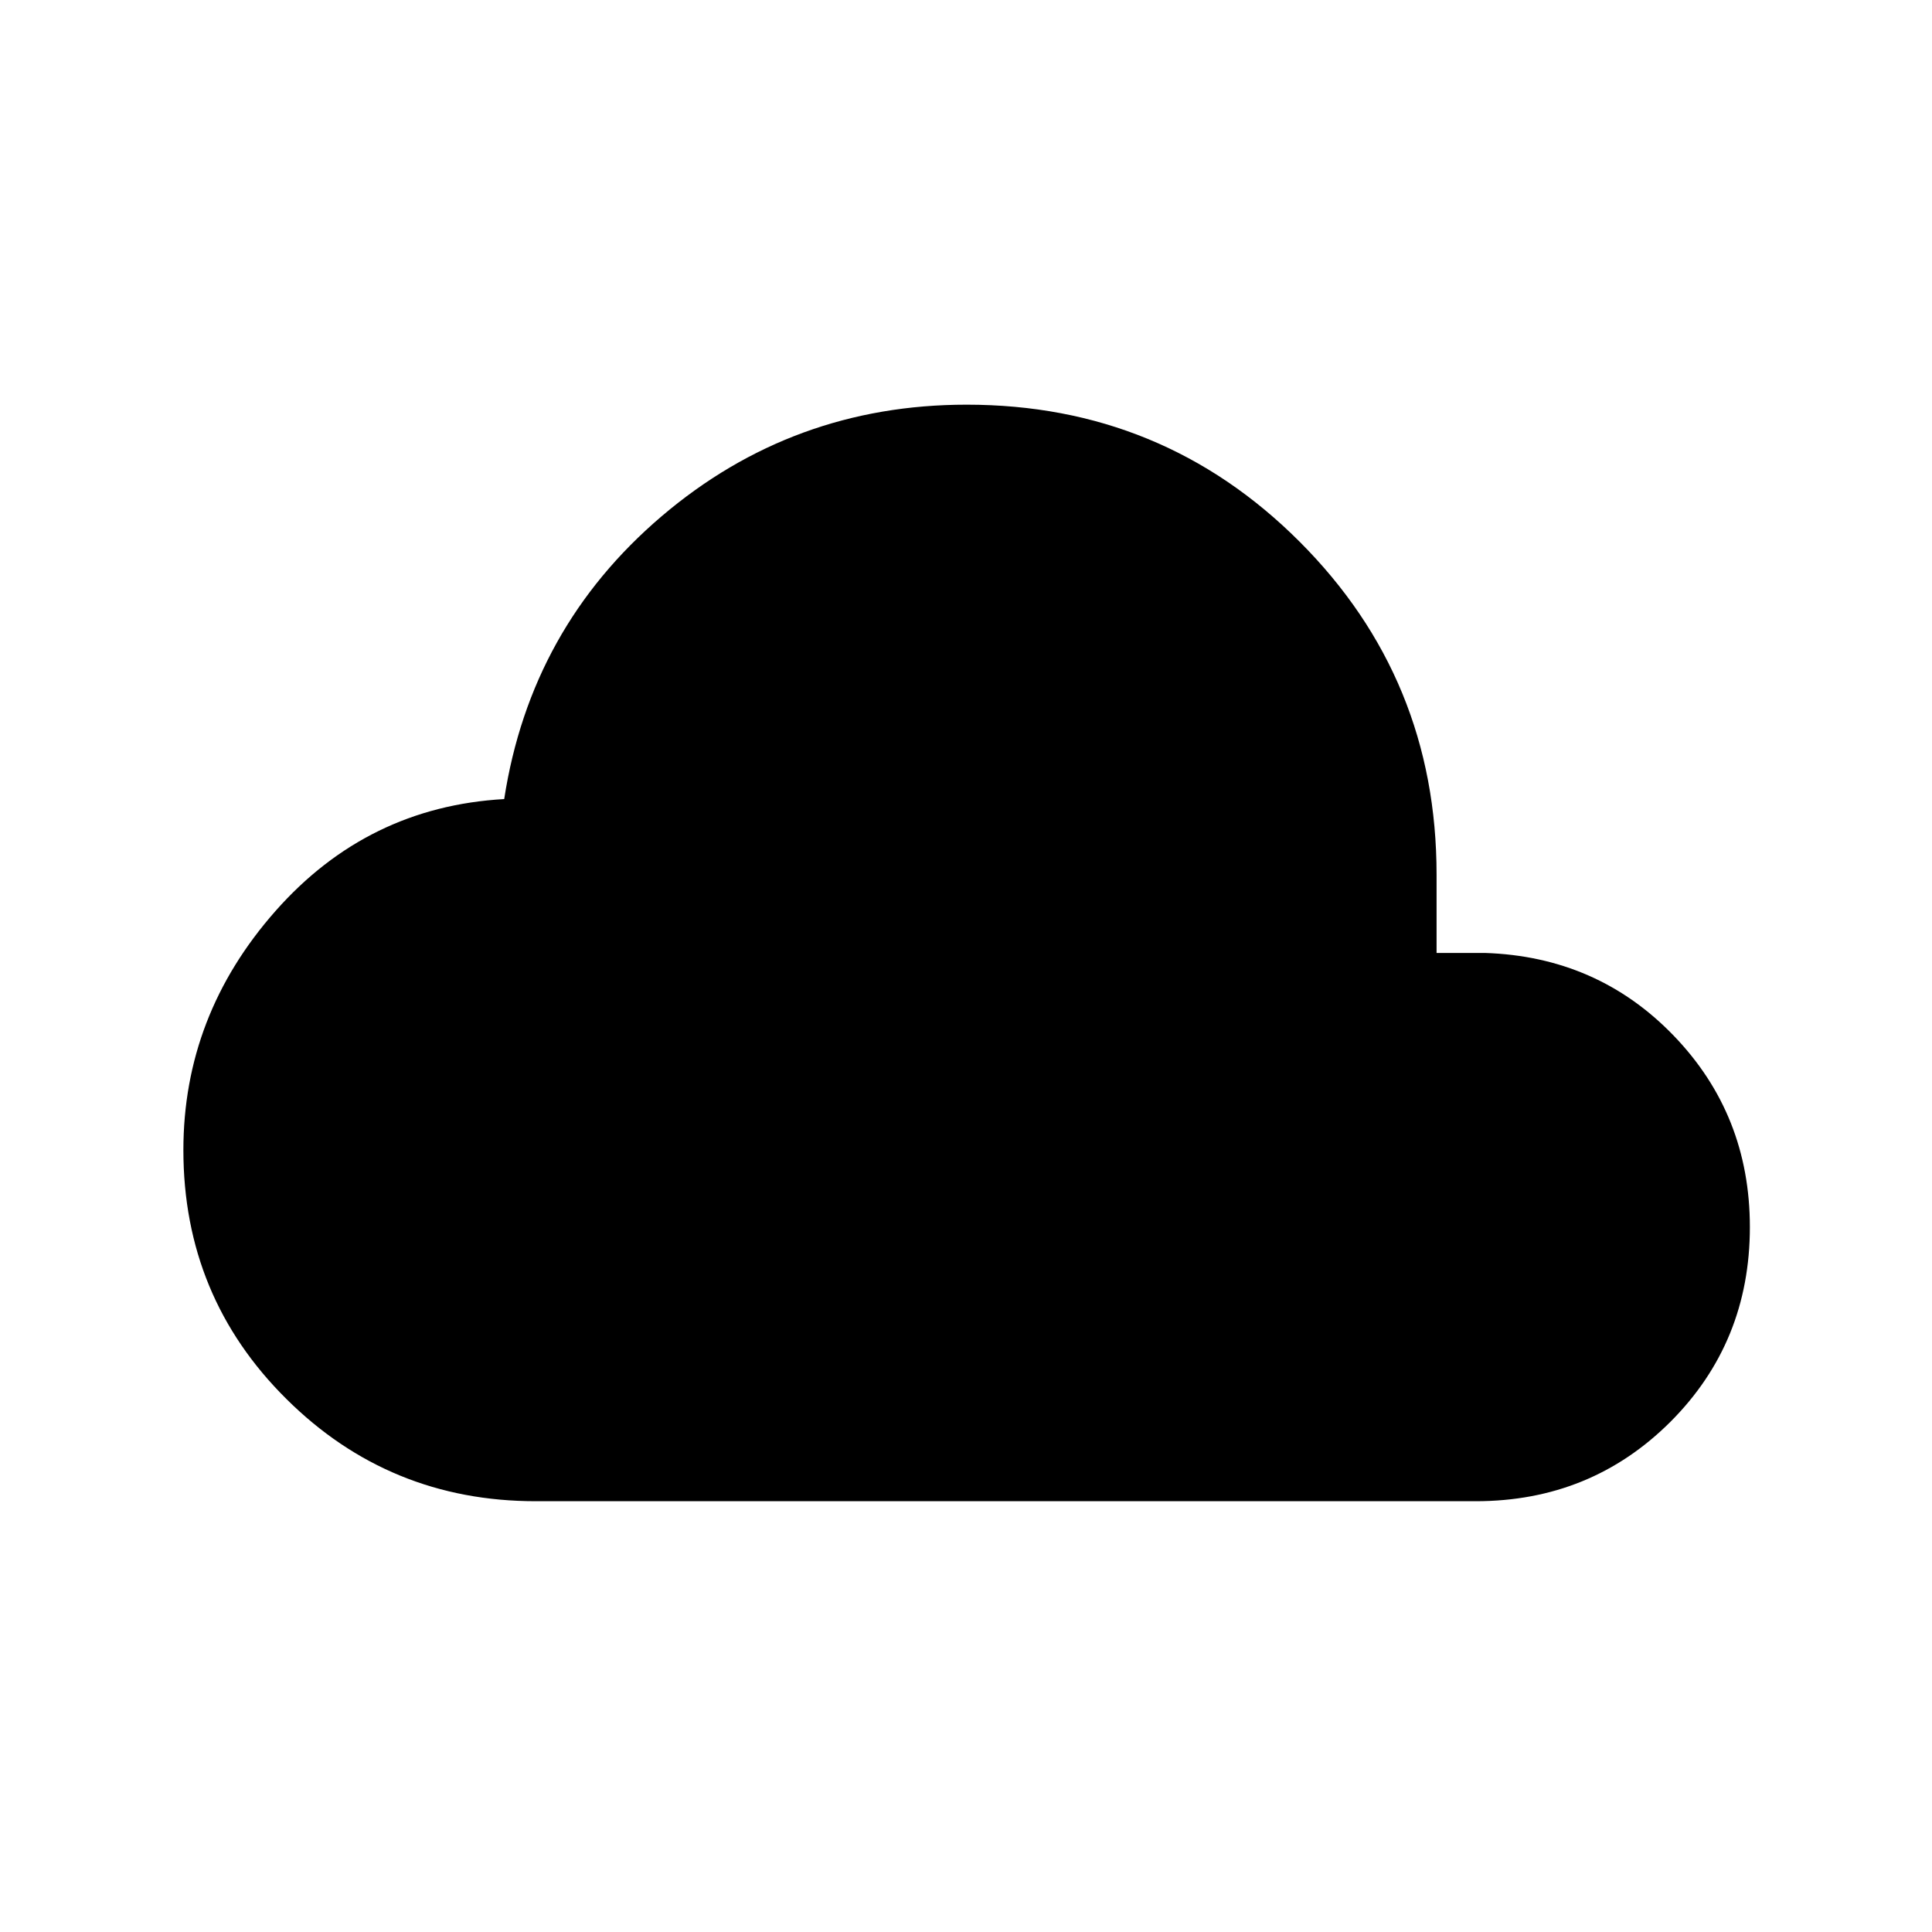 <svg width="37" height="37" viewBox="0 0 37 37" fill="none" xmlns="http://www.w3.org/2000/svg">
<path d="M10.262 28.75C8.391 28.75 6.798 28.097 5.484 26.791C4.169 25.487 3.512 23.898 3.512 22.026C3.512 20.306 4.099 18.781 5.274 17.449C6.449 16.117 7.91 15.402 9.656 15.303C9.993 13.117 10.998 11.312 12.671 9.887C14.344 8.463 16.291 7.75 18.512 7.75C21.014 7.75 23.139 8.624 24.888 10.373C26.637 12.123 27.512 14.248 27.512 16.75V18.25H28.436C29.872 18.296 31.077 18.823 32.051 19.832C33.025 20.841 33.512 22.064 33.512 23.5C33.512 24.971 33.005 26.214 31.991 27.229C30.975 28.243 29.732 28.75 28.262 28.75H10.262Z" fill="black"/>
</svg>

